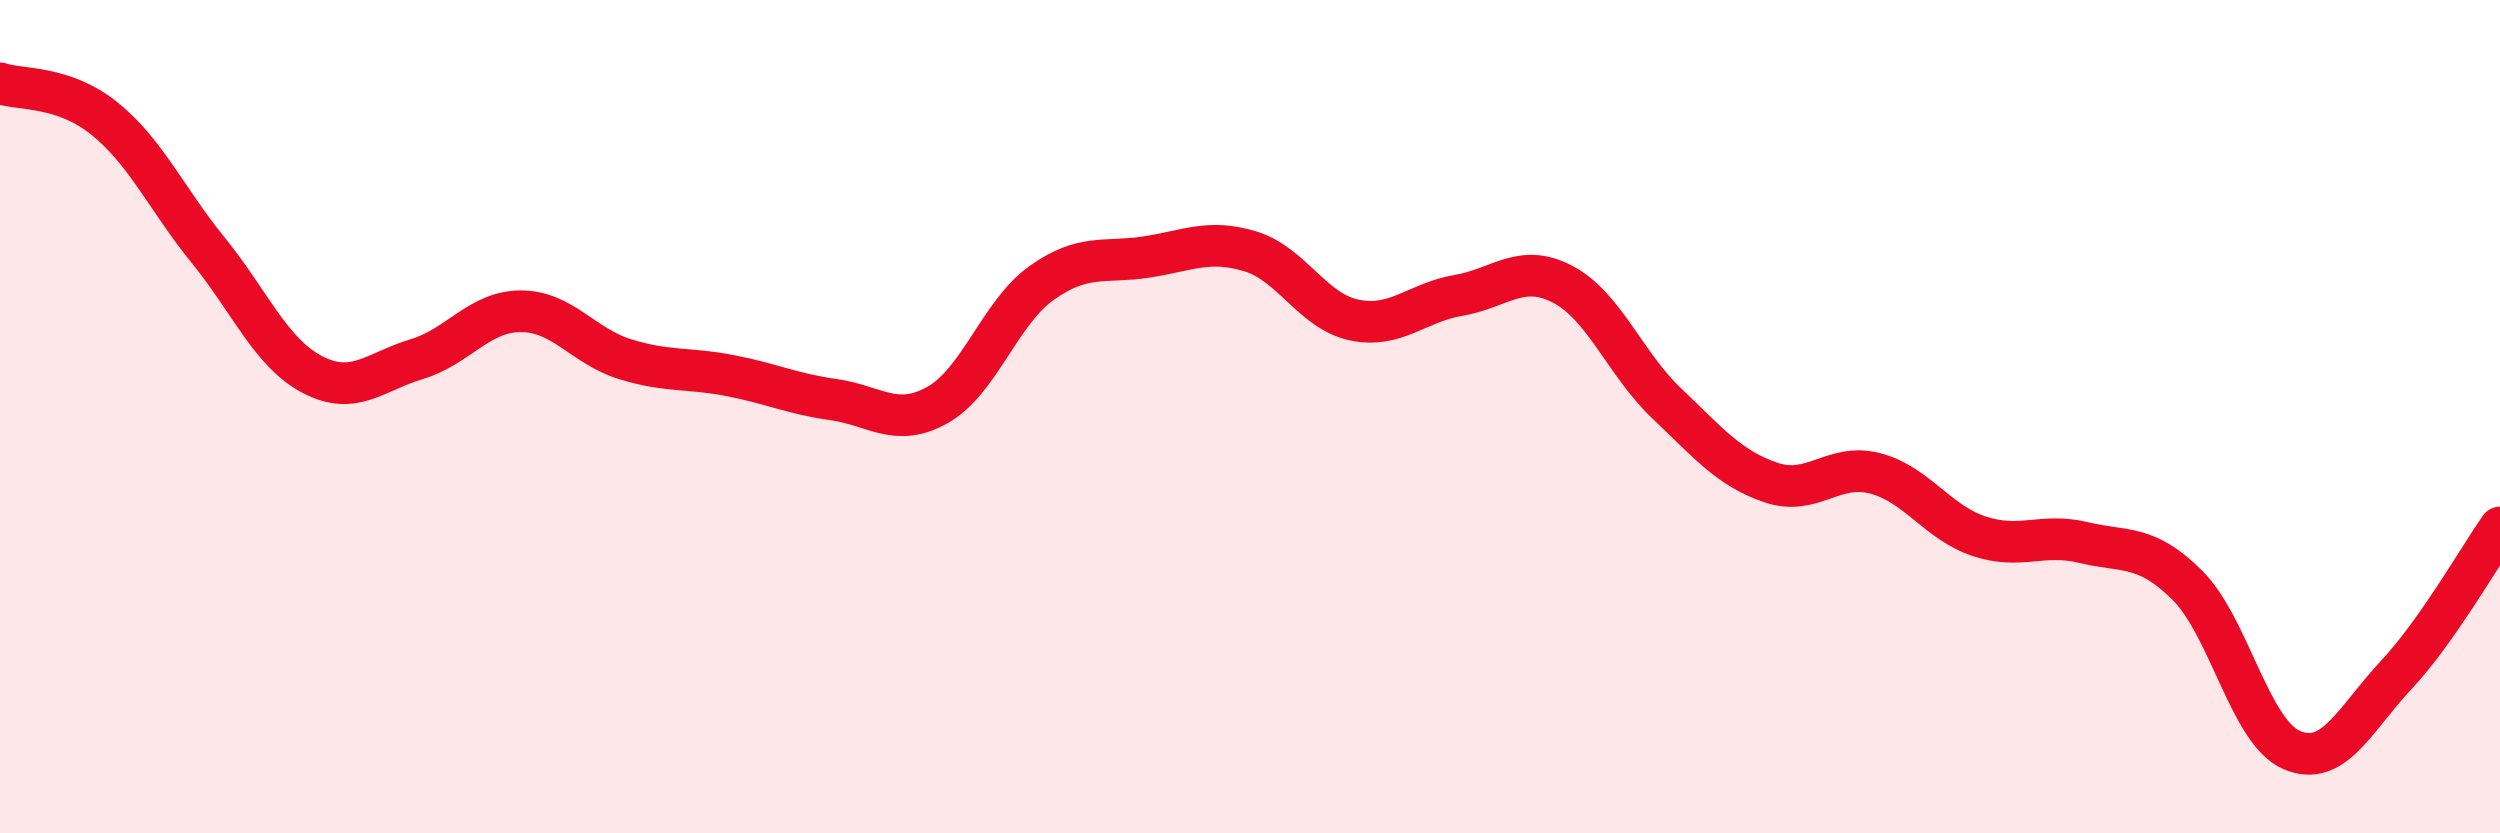 
    <svg width="60" height="20" viewBox="0 0 60 20" xmlns="http://www.w3.org/2000/svg">
      <path
        d="M 0,2 C 0.5,2.17 1.5,2.04 2.5,2.84 C 3.5,3.64 4,4.78 5,6.01 C 6,7.24 6.5,8.47 7.5,8.99 C 8.5,9.51 9,8.92 10,8.62 C 11,8.32 11.5,7.47 12.5,7.47 C 13.5,7.47 14,8.31 15,8.62 C 16,8.93 16.5,8.82 17.5,9.01 C 18.5,9.2 19,9.45 20,9.59 C 21,9.73 21.5,10.28 22.5,9.72 C 23.5,9.16 24,7.5 25,6.79 C 26,6.08 26.5,6.32 27.5,6.17 C 28.5,6.02 29,5.73 30,6.03 C 31,6.33 31.5,7.47 32.5,7.68 C 33.5,7.89 34,7.26 35,7.09 C 36,6.92 36.5,6.3 37.5,6.82 C 38.5,7.34 39,8.73 40,9.68 C 41,10.63 41.5,11.24 42.5,11.58 C 43.5,11.92 44,11.1 45,11.36 C 46,11.62 46.5,12.54 47.5,12.87 C 48.5,13.2 49,12.78 50,13.02 C 51,13.26 51.5,13.05 52.5,14.05 C 53.5,15.05 54,17.57 55,18 C 56,18.43 56.5,17.28 57.5,16.21 C 58.5,15.14 59.5,13.37 60,12.66L60 20L0 20Z"
        fill="#EB0A25"
        opacity="0.1"
        stroke-linecap="round"
        stroke-linejoin="round"
      />
      <path
        d="M 0,2 C 0.5,2.17 1.5,2.04 2.5,2.84 C 3.5,3.64 4,4.78 5,6.01 C 6,7.24 6.5,8.47 7.5,8.99 C 8.5,9.51 9,8.92 10,8.62 C 11,8.32 11.5,7.47 12.5,7.47 C 13.5,7.47 14,8.31 15,8.62 C 16,8.93 16.5,8.82 17.5,9.01 C 18.5,9.2 19,9.45 20,9.59 C 21,9.73 21.5,10.28 22.5,9.72 C 23.5,9.16 24,7.5 25,6.79 C 26,6.08 26.5,6.32 27.5,6.17 C 28.5,6.02 29,5.73 30,6.03 C 31,6.33 31.5,7.47 32.5,7.68 C 33.5,7.89 34,7.26 35,7.09 C 36,6.92 36.5,6.3 37.5,6.82 C 38.5,7.34 39,8.73 40,9.68 C 41,10.63 41.5,11.24 42.5,11.58 C 43.5,11.92 44,11.1 45,11.36 C 46,11.62 46.5,12.54 47.5,12.87 C 48.5,13.2 49,12.78 50,13.02 C 51,13.26 51.5,13.05 52.5,14.05 C 53.5,15.05 54,17.57 55,18 C 56,18.43 56.5,17.28 57.5,16.21 C 58.5,15.14 59.5,13.37 60,12.66"
        stroke="#EB0A25"
        stroke-width="1"
        fill="none"
        stroke-linecap="round"
        stroke-linejoin="round"
      />
    </svg>
  